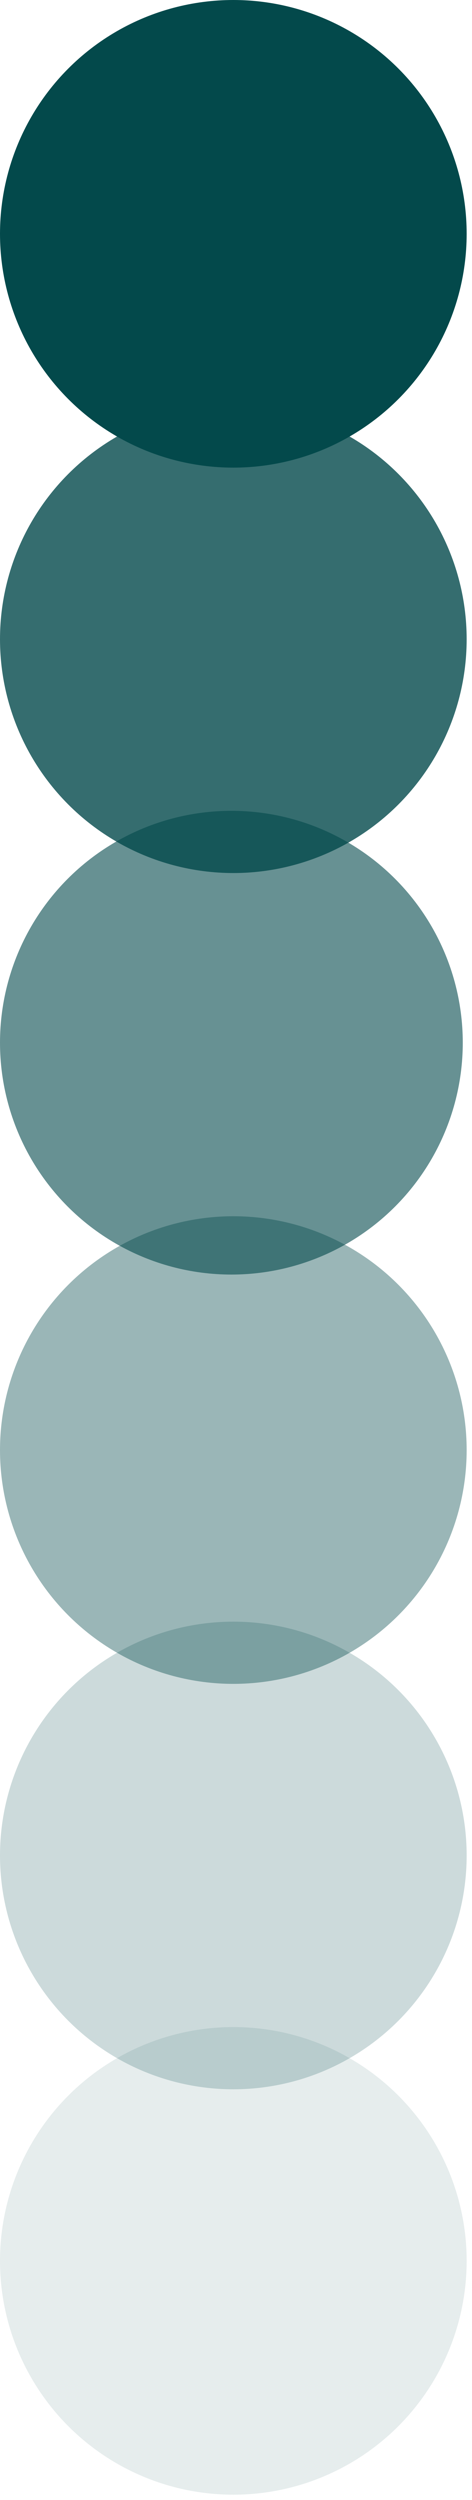<svg width="70" height="370" viewBox="0 0 70 370" fill="none" xmlns="http://www.w3.org/2000/svg">
<circle cx="34.604" cy="34.604" r="34.604" fill="#03494B"/>
<circle cx="34.604" cy="94.604" r="34.604" fill="#03494B" fill-opacity="0.8"/>
<circle cx="34.316" cy="154.316" r="34.316" fill="#03494B" fill-opacity="0.6"/>
<circle cx="34.604" cy="214.604" r="34.604" fill="#03494B" fill-opacity="0.4"/>
<circle cx="34.604" cy="274.604" r="34.604" fill="#03494B" fill-opacity="0.2"/>
<circle cx="34.604" cy="334.604" r="34.604" fill="#03494B" fill-opacity="0.1"/>
</svg>
